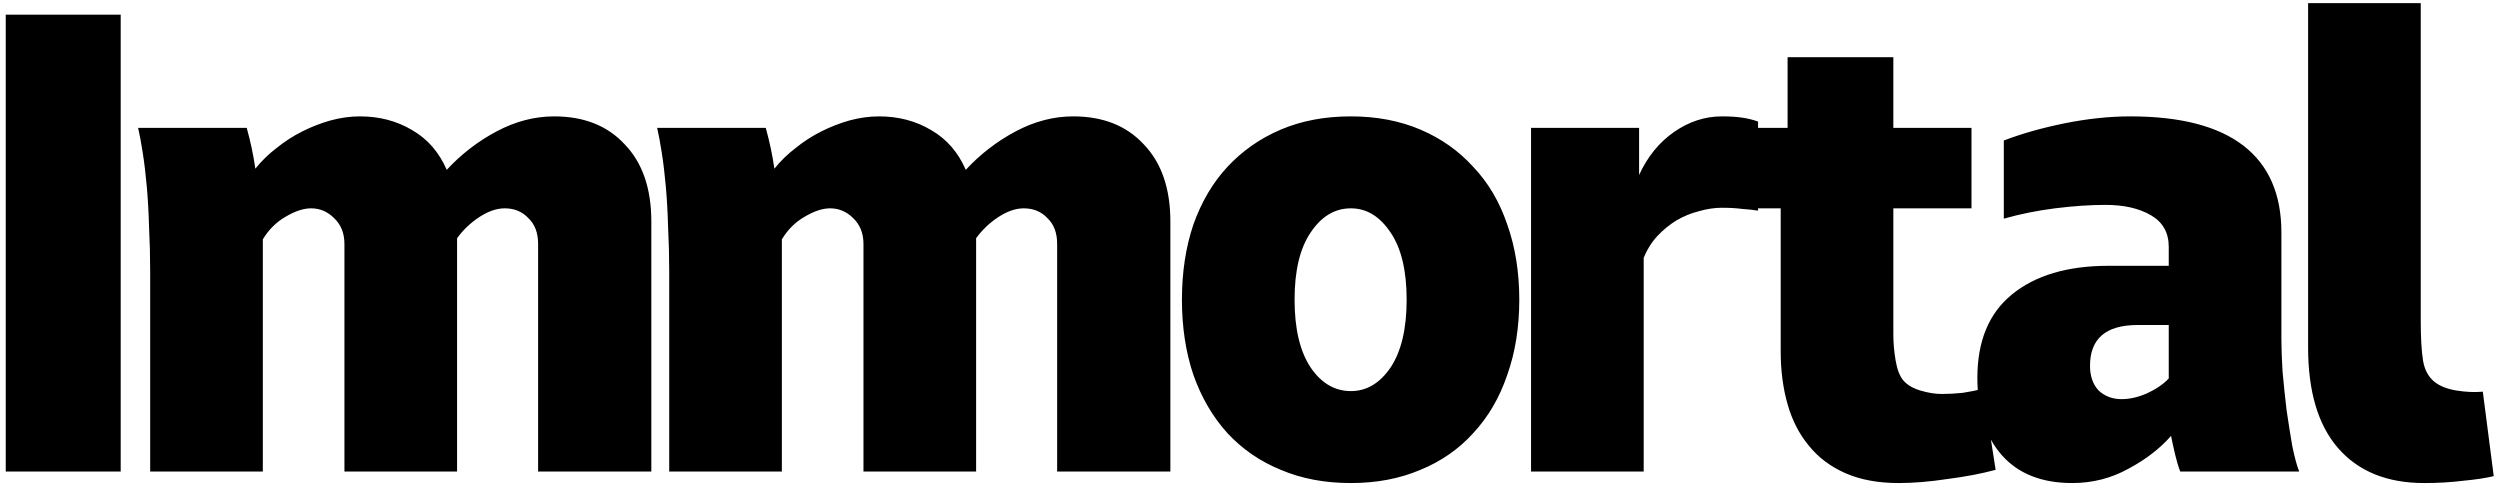 <svg width="348" height="68" viewBox="0 0 348 68" fill="none" xmlns="http://www.w3.org/2000/svg">
<path d="M0.8 2.04H16.8V65.64H0.8V2.04ZM20.905 37.8C20.905 35.667 20.852 33.587 20.745 31.56C20.692 29.533 20.585 27.64 20.425 25.88C20.265 24.12 20.078 22.573 19.865 21.24C19.652 19.853 19.438 18.707 19.225 17.8H34.345C34.878 19.72 35.278 21.613 35.545 23.48C36.398 22.413 37.385 21.453 38.505 20.6C39.625 19.693 40.825 18.92 42.105 18.28C43.385 17.64 44.692 17.133 46.025 16.76C47.412 16.387 48.772 16.2 50.105 16.2C52.825 16.2 55.252 16.84 57.385 18.12C59.518 19.347 61.118 21.187 62.185 23.64C64.212 21.453 66.532 19.667 69.145 18.28C71.758 16.893 74.425 16.2 77.145 16.2C81.305 16.2 84.585 17.507 86.985 20.12C89.438 22.68 90.665 26.253 90.665 30.84V65.64H74.905V33.96C74.905 32.413 74.452 31.213 73.545 30.36C72.692 29.453 71.598 29 70.265 29C69.145 29 67.972 29.4 66.745 30.2C65.518 31 64.478 31.987 63.625 33.16V65.64H47.945V33.96C47.945 32.467 47.465 31.267 46.505 30.36C45.598 29.453 44.532 29 43.305 29C42.238 29 41.038 29.4 39.705 30.2C38.425 30.947 37.385 31.987 36.585 33.32V65.64H20.905V37.8ZM93.155 37.8C93.155 35.667 93.102 33.587 92.995 31.56C92.942 29.533 92.835 27.64 92.675 25.88C92.515 24.12 92.328 22.573 92.115 21.24C91.902 19.853 91.688 18.707 91.475 17.8H106.595C107.128 19.72 107.528 21.613 107.795 23.48C108.648 22.413 109.635 21.453 110.755 20.6C111.875 19.693 113.075 18.92 114.355 18.28C115.635 17.64 116.942 17.133 118.275 16.76C119.662 16.387 121.022 16.2 122.355 16.2C125.075 16.2 127.502 16.84 129.635 18.12C131.768 19.347 133.368 21.187 134.435 23.64C136.462 21.453 138.782 19.667 141.395 18.28C144.008 16.893 146.675 16.2 149.395 16.2C153.555 16.2 156.835 17.507 159.235 20.12C161.688 22.68 162.915 26.253 162.915 30.84V65.64H147.155V33.96C147.155 32.413 146.702 31.213 145.795 30.36C144.942 29.453 143.848 29 142.515 29C141.395 29 140.222 29.4 138.995 30.2C137.768 31 136.728 31.987 135.875 33.16V65.64H120.195V33.96C120.195 32.467 119.715 31.267 118.755 30.36C117.848 29.453 116.782 29 115.555 29C114.488 29 113.288 29.4 111.955 30.2C110.675 30.947 109.635 31.987 108.835 33.32V65.64H93.155V37.8ZM188.045 67.24C184.418 67.24 181.165 66.627 178.285 65.4C175.405 64.227 172.925 62.52 170.845 60.28C168.818 58.04 167.245 55.347 166.125 52.2C165.058 49.053 164.525 45.56 164.525 41.72C164.525 37.88 165.058 34.387 166.125 31.24C167.245 28.093 168.818 25.427 170.845 23.24C172.925 21 175.405 19.267 178.285 18.04C181.165 16.813 184.418 16.2 188.045 16.2C191.618 16.2 194.845 16.813 197.725 18.04C200.605 19.267 203.058 21 205.085 23.24C207.165 25.427 208.738 28.093 209.805 31.24C210.925 34.387 211.485 37.88 211.485 41.72C211.485 45.56 210.925 49.053 209.805 52.2C208.738 55.347 207.165 58.04 205.085 60.28C203.058 62.52 200.605 64.227 197.725 65.4C194.845 66.627 191.618 67.24 188.045 67.24ZM188.045 54.44C190.232 54.44 192.072 53.347 193.565 51.16C195.058 48.92 195.805 45.773 195.805 41.72C195.805 37.667 195.058 34.547 193.565 32.36C192.072 30.12 190.232 29 188.045 29C185.805 29 183.938 30.12 182.445 32.36C180.952 34.547 180.205 37.667 180.205 41.72C180.205 45.773 180.952 48.92 182.445 51.16C183.938 53.347 185.805 54.44 188.045 54.44ZM213.122 17.8H228.162V24.36C229.335 21.8 230.962 19.8 233.042 18.36C235.122 16.92 237.335 16.2 239.682 16.2C240.749 16.2 241.655 16.253 242.402 16.36C243.202 16.467 243.975 16.653 244.722 16.92V29.32C244.029 29.213 243.282 29.133 242.482 29.08C241.682 28.973 240.749 28.92 239.682 28.92C238.669 28.92 237.602 29.08 236.482 29.4C235.415 29.667 234.375 30.093 233.362 30.68C232.402 31.267 231.522 31.987 230.722 32.84C229.922 33.693 229.282 34.707 228.802 35.88V65.64H213.122V17.8ZM264.273 67.24C261.446 67.24 258.993 66.787 256.913 65.88C254.833 64.973 253.126 63.693 251.793 62.04C250.459 60.44 249.473 58.52 248.833 56.28C248.193 54.04 247.873 51.587 247.873 48.92V29H241.873V17.8H248.833V7.96H263.553V17.8H274.433V29H263.553V46.6C263.553 47.72 263.659 48.92 263.873 50.2C264.086 51.427 264.433 52.333 264.913 52.92C265.446 53.56 266.246 54.04 267.313 54.36C268.379 54.68 269.366 54.84 270.273 54.84C271.286 54.84 272.273 54.787 273.233 54.68C274.246 54.52 275.179 54.333 276.033 54.12L277.793 65.4C275.819 65.933 273.579 66.36 271.073 66.68C268.619 67.053 266.353 67.24 264.273 67.24ZM288.45 67.24C284.237 67.24 280.983 65.96 278.69 63.4C276.397 60.84 275.25 57.24 275.25 52.6C275.25 47.48 276.85 43.613 280.05 41C283.303 38.333 287.783 37 293.49 37H301.89V34.36C301.89 32.387 301.063 30.92 299.41 29.96C297.757 29 295.65 28.52 293.09 28.52C290.957 28.52 288.61 28.68 286.05 29C283.543 29.32 281.17 29.8 278.93 30.44V19.56C281.437 18.6 284.263 17.8 287.41 17.16C290.61 16.52 293.65 16.2 296.53 16.2C303.517 16.2 308.77 17.56 312.29 20.28C315.81 23 317.57 27.027 317.57 32.36V47.16C317.57 48.387 317.623 49.907 317.73 51.72C317.89 53.48 318.077 55.267 318.29 57.08C318.557 58.893 318.823 60.573 319.09 62.12C319.41 63.667 319.73 64.84 320.05 65.64H303.49C303.223 64.947 302.983 64.147 302.77 63.24C302.557 62.333 302.37 61.48 302.21 60.68C300.663 62.44 298.69 63.96 296.29 65.24C293.89 66.573 291.277 67.24 288.45 67.24ZM295.33 55.56C296.45 55.56 297.623 55.293 298.85 54.76C300.13 54.173 301.143 53.48 301.89 52.68V45.24H297.57C293.143 45.24 290.93 47.133 290.93 50.92C290.93 52.36 291.33 53.507 292.13 54.36C292.983 55.16 294.05 55.56 295.33 55.56ZM337.448 67.24C332.274 67.24 328.274 65.613 325.448 62.36C322.674 59.16 321.288 54.493 321.288 48.36V0.44H336.968V44.68C336.968 47.027 337.074 48.867 337.288 50.2C337.501 51.48 338.034 52.467 338.888 53.16C339.634 53.747 340.648 54.147 341.928 54.36C343.261 54.573 344.488 54.627 345.608 54.52L347.128 66.28C346.008 66.547 344.594 66.76 342.888 66.92C341.181 67.133 339.368 67.24 337.448 67.24Z" fill="black"/>
</svg>
